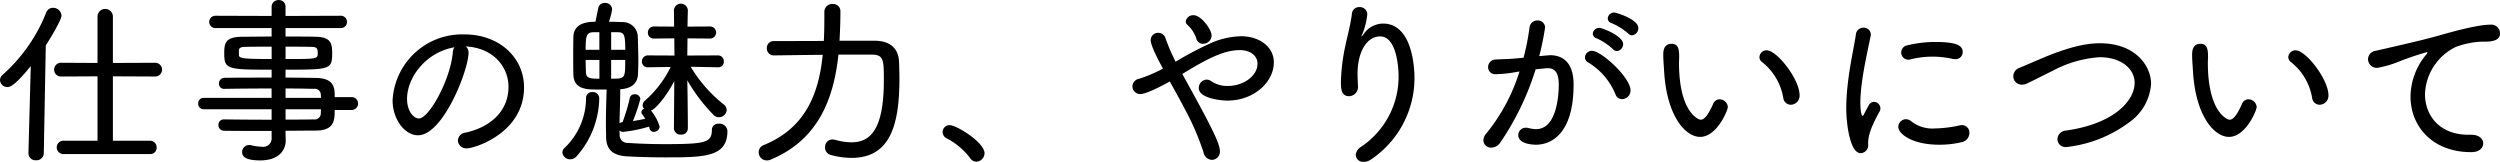 <svg xmlns="http://www.w3.org/2000/svg" width="387.156" height="25.06" viewBox="0 0 387.156 25.06">
  <defs>
    <style>
      .cls-1 {
        fill-rule: evenodd;
      }
    </style>
  </defs>
  <path id="talk_tit_05_rd04.svg" class="cls-1" d="M629.6,8051.39a0.98,0.98,0,0,0,1.064-1,1.028,1.028,0,0,0-1.064-1.07h-5.712v-9.97l6.552,0.03a1.065,1.065,0,1,0,0-2.13l-6.552.03V8030a1.195,1.195,0,0,0-2.38,0v7.28l-5.656-.03a1.065,1.065,0,0,0,0,2.13l5.656-.03v9.97h-5.236a1.036,1.036,0,1,0,0,2.07H629.6Zm-18.788-.11a1.094,1.094,0,0,0,1.176,1.07,1.123,1.123,0,0,0,1.2-1.1l0.308-16.68c0.784-1.24,2.436-3.95,2.436-4.65a1.3,1.3,0,0,0-1.316-1.18,1.092,1.092,0,0,0-1.064.76,25.425,25.425,0,0,1-6.72,9.6,1.065,1.065,0,0,0-.42.84,1.118,1.118,0,0,0,1.12,1.07c0.448,0,1.2-.23,3.64-3.25l-0.364,13.49v0.03Zm50.148-6.72a1,1,0,0,0,0-1.99H658.24c0-1.37,0-2.91-2.856-2.97-1.428-.02-3.052-0.05-4.76-0.05v-1.23c6.916,0,7.224-.03,7.224-2.58,0-1.59-.28-2.49-2.632-2.52-1.12-.03-2.828-0.03-4.592-0.03v-1.31h8.568a0.955,0.955,0,1,0,0-1.91l-8.568.03v-1.4a1.007,1.007,0,0,0-1.064-1.06,1.047,1.047,0,0,0-1.092,1.06v1.4l-8.708-.03a0.955,0.955,0,0,0,0,1.91h8.708v1.31c-1.764,0-3.444.03-4.536,0.03-2.66.03-2.8,0.98-2.8,2.66,0,2.41.644,2.44,7.336,2.44v1.23c-2.576,0-5.124,0-7.252.03a0.866,0.866,0,0,0-.9.89,0.778,0.778,0,0,0,.784.82h0.028c1.932-.03,4.648-0.06,7.336-0.06v1.46H637.94a0.823,0.823,0,0,0-.84.86,0.839,0.839,0,0,0,.84.9h10.528v1.62c-2.632,0-5.264-.02-7.336-0.05H641.1a0.822,0.822,0,0,0-.868.87,0.866,0.866,0,0,0,.9.89c2.24,0.03,4.788.03,7.336,0.03v1.01a1.309,1.309,0,0,1-1.54,1.43,7.293,7.293,0,0,1-1.624-.23,1.175,1.175,0,0,0-.308-0.03,1.081,1.081,0,0,0-1.092,1.1c0,0.92,1.008,1.28,2.8,1.28,2.856,0,3.948-1.54,3.948-3.1,0-.12-0.028-0.93-0.028-1.49,1.68,0,3.276-.03,4.76-0.03,2.8-.02,2.856-1.65,2.856-3.19h2.716Zm-12.488-7.89c-4.648,0-5.068-.12-5.068-0.65v-0.73c0.056-.36.336-0.5,1.008-0.5,0.924-.03,2.436-0.03,4.06-0.03v1.91Zm2.156-1.91c1.6,0,3.052,0,3.92.03,0.812,0,1.064.14,1.064,0.92,0,0.96,0,.96-4.984.96v-1.91Zm5.488,9.69c0,0.22-.028.45-0.028,0.64a0.951,0.951,0,0,1-1.12.93c-1.316.03-2.8,0.03-4.34,0.03v-1.6h5.488Zm-5.488-1.76v-1.46c1.6,0,3.108.03,4.34,0.06a0.934,0.934,0,0,1,1.12.86c0,0.17.028,0.34,0.028,0.54h-5.488Zm27.916-7.96c4.032,0.17,6.608,2.97,6.608,6.25,0,3.95-3.052,6.3-6.608,7.08a1.327,1.327,0,0,0-1.232,1.23,1.3,1.3,0,0,0,1.428,1.21c1.176,0,8.82-2.38,8.82-9.44,0-4.62-3.836-8.2-9.212-8.2a10.784,10.784,0,0,0-11.144,10.22c0,2.88,1.848,5.4,3.948,5.4,3.864,0,7.812-10.1,7.812-12.77A1.175,1.175,0,0,0,678.54,8034.73Zm-1.764.12a1.6,1.6,0,0,0-.252.81c-0.364,4.2-3.668,10.22-5.264,10.22-0.728,0-1.82-1.04-1.82-3.03C669.44,8039.55,672.324,8035.63,676.776,8034.85Zm33.992,12.57a1,1,0,0,0,1.092.95,0.967,0.967,0,0,0,1.064-.92s0-2.1-.028-3.56c0-.9-0.028-2.47-0.056-3.92a26.306,26.306,0,0,0,4.088,5.38,1.1,1.1,0,0,0,.812.33,1.2,1.2,0,0,0,1.2-1.12,1.152,1.152,0,0,0-.476-0.87,21.5,21.5,0,0,1-5.1-5.82l4.2,0.08H717.6a0.845,0.845,0,0,0,.9-0.89,0.9,0.9,0,0,0-.924-0.95l-4.732.02c0-.81.028-1.73,0.028-2.66l3.5,0.03a0.935,0.935,0,0,0,0-1.87l-3.5.02c0.028-1.45.056-2.54,0.056-2.54v-0.03a1.083,1.083,0,0,0-2.156,0v0.03l0.028,2.54-3.108-.02a0.922,0.922,0,0,0-.952.95,0.888,0.888,0,0,0,.952.92l3.136-.03,0.028,2.66-4.088-.02a0.922,0.922,0,0,0-.952.95,0.868,0.868,0,0,0,.924.89h0.028l3.5-.05a16.565,16.565,0,0,1-3.976,5.21,0.949,0.949,0,0,0-.364.72,0.777,0.777,0,0,0,.224.54,0.629,0.629,0,0,0-.42.53,0.554,0.554,0,0,0,.112.31,4.561,4.561,0,0,1,.476.72c-0.588.12-1.26,0.26-1.9,0.34a24.921,24.921,0,0,0,1.148-3.42,0.8,0.8,0,0,0-.868-0.72,0.714,0.714,0,0,0-.756.56,30.647,30.647,0,0,1-1.12,3.75,0.846,0.846,0,0,0-.476.19c0.028-1.82.112-3.47,0.112-5.29h0.112c1.82-.14,2.576-1.06,2.632-2.29,0.028-.59.056-1.32,0.056-2.08,0-1.31-.056-2.71-0.084-3.83a2.333,2.333,0,0,0-2.492-2.19c-0.42-.02-1.176-0.05-1.988-0.05a8.8,8.8,0,0,0,.5-1.93,1.021,1.021,0,0,0-1.12-.98,0.972,0.972,0,0,0-1.008.72s-0.28,1.38-.448,2.19c-0.784,0-3.36,0-3.416,2.32-0.028.87-.028,2.18-0.028,3.45,0,0.92,0,1.82.028,2.46,0.056,1.54,1.008,2.13,2.6,2.24,0.616,0.03,1.6.03,2.548,0.03-0.056,1.73-.112,3.47-0.112,5.46,0,0.61.028,1.23,0.028,1.9,0.028,1.85.952,2.8,3.052,2.97,1.2,0.08,3.64.17,6.076,0.17,6.048,0,9.66-.03,9.66-4.06a1.2,1.2,0,0,0-1.344-1.15,0.957,0.957,0,0,0-1.064.95c0,1.99-1.036,2.21-7.336,2.21-2.1,0-4.228-.08-5.684-0.19a1.2,1.2,0,0,1-1.26-1.29c0-.22-0.028-0.42-0.028-0.64a0.8,0.8,0,0,0,.588.22,21.806,21.806,0,0,0,3.976-.81,1.531,1.531,0,0,1,.112.33,0.645,0.645,0,0,0,.644.48,0.89,0.89,0,0,0,.9-0.81,7.012,7.012,0,0,0-1.344-2.49c0.7-.2,2.436-2.27,3.612-4.57l-0.028,3.81Zm-15.12,4.37a13.846,13.846,0,0,0,3.556-9.1,0.984,0.984,0,0,0-1.064-.9,0.909,0.909,0,0,0-.98.84,10.707,10.707,0,0,1-3.276,7.76,1,1,0,0,0-.392.75,1.19,1.19,0,0,0,1.2,1.06A1.332,1.332,0,0,0,695.648,8051.79Zm5.4-16.55v-2.72h0.924c1.064,0,1.26.25,1.26,2.72h-2.184Zm-1.82,0H697.1c0-2.19.14-2.69,1.2-2.72h0.924v2.72Zm4,1.57c0,2.88,0,2.91-2.184,2.91v-2.91h2.184Zm-4,2.91c-1.148,0-2.016,0-2.072-.84-0.028-.42-0.056-1.21-0.056-2.07h2.128v2.91Zm37.184-5.88c0.084-1.51.14-3.03,0.14-4.57a1.112,1.112,0,0,0-1.2-1.12,1.2,1.2,0,0,0-1.288,1.21c0,1.51,0,3.02-.084,4.51-3.7.02-7.28,0.02-7.756,0.02a1.049,1.049,0,0,0-1.064,1.09,1.06,1.06,0,0,0,1.064,1.13c0.532,0,4-.06,7.588-0.09-0.616,6.02-2.66,11.34-9.128,13.97a1.178,1.178,0,0,0-.784,1.12,1.244,1.244,0,0,0,1.232,1.26,1.364,1.364,0,0,0,.588-0.11c7.308-3.02,9.772-9.27,10.528-16.27h5.32c1.708,0.06,1.708.96,1.708,3.98,0,7.56-2.044,9.6-5.012,9.6a9.648,9.648,0,0,1-2.548-.39,2.007,2.007,0,0,0-.42-0.05,1.135,1.135,0,0,0-1.12,1.2,1.164,1.164,0,0,0,.9,1.2,12.242,12.242,0,0,0,3.192.45c5.936,0,7.42-4.98,7.42-12.23,0-1.01-.028-1.91-0.056-2.66-0.112-2.24-1.568-3.22-3.7-3.25h-5.516Zm21.168,18.73a1.328,1.328,0,0,0,1.288-1.32c0-1.65-4.312-4.34-5.4-4.34a1.075,1.075,0,0,0-1.092,1.07,1.105,1.105,0,0,0,.644.98,10.8,10.8,0,0,1,3.64,3.08A1.129,1.129,0,0,0,757.584,8052.57Zm36.456-19.52c0-.98-1.652-3.16-2.772-3.16a1.143,1.143,0,0,0-1.232.95,0.7,0.7,0,0,0,.224.51,4.909,4.909,0,0,1,1.4,2.12,1.048,1.048,0,0,0,1.036.84A1.323,1.323,0,0,0,794.04,8033.05Zm-5.572,4.04a28.868,28.868,0,0,1-1.568-3.64,1.183,1.183,0,0,0-1.12-.84,1.151,1.151,0,0,0-1.176,1.14c0,0.9,1.4,3.5,1.9,4.4a20.937,20.937,0,0,1-3.668,1.57,1.261,1.261,0,0,0-1.064,1.17,1.221,1.221,0,0,0,1.232,1.21c0.56,0,2.072-.56,4.564-1.96,0.672,1.26,1.456,2.6,2.156,3.97a40.51,40.51,0,0,1,3.052,6.98,1.412,1.412,0,0,0,1.316,1.2,1.276,1.276,0,0,0,1.232-1.37c0-1.21-1.512-4.15-5.824-11.93,3.556-2.18,6.328-3.7,8.876-3.7,1.792,0,2.772.96,2.772,2.1,0,1.88-2.156,3.45-4.592,3.45a4.412,4.412,0,0,1-2.52-.7,1.316,1.316,0,0,0-.784-0.28,1.29,1.29,0,0,0-1.2,1.31c0,1.63,3.612,1.94,4.4,1.94,4.228,0,7.224-2.94,7.224-5.91,0-2.55-2.408-4.06-5.068-4.06a12.419,12.419,0,0,0-4.424.95,49.7,49.7,0,0,0-5.572,2.91Zm30.408,15.03a15.186,15.186,0,0,0,6.58-12.52c0-1.7-.364-8.42-4.872-8.42a3.639,3.639,0,0,0-2.968,1.59,1.91,1.91,0,0,1-.336.4,0.028,0.028,0,0,1-.028-0.03,1.782,1.782,0,0,1,.168-0.42,11.319,11.319,0,0,0,.728-2.97,1.139,1.139,0,0,0-1.2-1.12,1.109,1.109,0,0,0-1.176,1.01c-0.224,1.73-.728,3.58-1.036,5.04a29.327,29.327,0,0,0-.672,5.54c0,1.15.084,2.21,1.288,2.21a1.439,1.439,0,0,0,1.344-1.65v-0.14c-0.028-.61-0.056-1.15-0.056-1.65,0-3.53,1.484-5.82,3.5-5.82,2.744,0,2.856,5.54,2.856,6.16a13.081,13.081,0,0,1-5.74,10.89,1.707,1.707,0,0,0-.9,1.31,1.148,1.148,0,0,0,1.232,1.07A2.145,2.145,0,0,0,818.876,8052.12Zm22.848-13.52a28.81,28.81,0,0,1-5.1,9.55,1.708,1.708,0,0,0-.5,1.12,1.169,1.169,0,0,0,1.232,1.12,1.672,1.672,0,0,0,1.372-.76,42.124,42.124,0,0,0,5.488-11.37c1.2-.11,1.624-0.17,1.876-0.17,1.26,0,1.708.9,1.708,2.58,0,1.06-.14,6.86-3.528,6.86a4.955,4.955,0,0,1-1.26-.2,1.9,1.9,0,0,0-.336-0.02,1.151,1.151,0,0,0-1.148,1.14c0,1.38,2.212,1.49,2.744,1.49,2.212,0,5.824-1.51,5.824-9.33,0-3.52-1.792-4.53-3.64-4.53-0.14,0-.28.03-0.42,0.03l-1.26.11a42.074,42.074,0,0,0,.9-4.4,1.093,1.093,0,0,0-1.148-1.12,1.221,1.221,0,0,0-1.26,1.09,35.233,35.233,0,0,1-.924,4.68l-1.568.14c-1.008.08-1.876,0.08-2.772,0.14a1.177,1.177,0,0,0-1.148,1.18,1.089,1.089,0,0,0,1.2,1.09,19.891,19.891,0,0,0,3-.31Zm15.876,4.28a1.335,1.335,0,0,0,1.316-1.34c0-2.02-4.536-6.14-5.964-6.14a1.065,1.065,0,0,0-1.092,1.01,0.864,0.864,0,0,0,.5.79,10.336,10.336,0,0,1,4.228,4.95A1.071,1.071,0,0,0,857.6,8042.88Zm1.54-9.88a1.1,1.1,0,0,0,.98-1.12c0-1.4-3.472-2.41-3.724-2.41a0.992,0.992,0,0,0-1.008.92,0.773,0.773,0,0,0,.616.73,9.609,9.609,0,0,1,2.548,1.6A0.8,0.8,0,0,0,859.14,8033Zm-2.352,2.44a1.075,1.075,0,0,0,.98-1.07c0-1.29-3.248-2.52-3.668-2.52a1,1,0,0,0-1.036.9,0.815,0.815,0,0,0,.616.72,9.5,9.5,0,0,1,2.52,1.68A0.825,0.825,0,0,0,856.788,8035.44Zm26.936,8.31a1.393,1.393,0,0,0,1.372-1.46c0-2.49-3.5-6.97-5.1-6.97a1.113,1.113,0,0,0-1.12,1.07,0.958,0.958,0,0,0,.448.78,8.965,8.965,0,0,1,3.248,5.54A1.184,1.184,0,0,0,883.724,8043.75Zm-14.028,4.98c2.576,0,4.284-4.08,4.284-4.64a1.284,1.284,0,0,0-1.288-1.18,1.072,1.072,0,0,0-.98.7c-0.98,2.21-1.568,2.46-1.932,2.46-0.392,0-3.36-1.23-3.36-8.82,0-.36.028-0.61,0.028-0.95,0-1.2-.168-1.99-1.176-1.99-1.288,0-1.288,1.26-1.288,1.74,0,0.73.056,1.29,0.14,2.63C864.544,8045.49,867.4,8048.73,869.7,8048.73Zm39.536-12.04a1.087,1.087,0,0,0,1.12-1.12c0-1.09-1.2-1.54-4.256-1.54a18.262,18.262,0,0,0-4.284.51,1.131,1.131,0,0,0-.98,1.09,1.119,1.119,0,0,0,1.064,1.15,0.892,0.892,0,0,0,.28-0.03,14.033,14.033,0,0,1,3.5-.45,14.553,14.553,0,0,1,3.22.37A1.9,1.9,0,0,0,909.232,8036.69Zm1.064,12.83a1.44,1.44,0,0,0,1.092-1.4,1.14,1.14,0,0,0-1.176-1.21,2.026,2.026,0,0,0-.42.06,19.138,19.138,0,0,1-3.724.45,5.345,5.345,0,0,1-3.64-1.07,1.311,1.311,0,0,0-.868-0.36,1.207,1.207,0,0,0-1.176,1.2c0,1.07,2.156,2.75,6.3,2.75A14.534,14.534,0,0,0,910.3,8049.52Zm-15.736,1.73a1.224,1.224,0,0,0,1.148-1.42c0-.96.168-2.16,1.792-5.07a0.894,0.894,0,0,0,.112-0.45,1.04,1.04,0,0,0-.98-1.01,0.947,0.947,0,0,0-.812.51c-0.112.19-.672,1.23-0.728,1.37a0.477,0.477,0,0,1-.224.28c-0.336,0-.364-1.82-0.364-2.1a23.875,23.875,0,0,1,.2-2.72c0.336-2.74,1.064-5.85,1.4-7.56a0.679,0.679,0,0,0,.028-0.22,1.093,1.093,0,0,0-1.148-1.04,1.152,1.152,0,0,0-1.176,1.09c-0.252,1.71-.952,4.74-1.288,7.96a32.68,32.68,0,0,0-.2,3.33C892.32,8046.66,892.88,8051.25,894.56,8051.25Zm41.748-4.9a7.913,7.913,0,0,0,3.22-5.85c0-2.69-2.352-6.27-7.924-6.27-1.652,0-4.032.31-8.288,2.04-1.512.62-2.94,1.26-4.172,1.77a1.382,1.382,0,0,0-.952,1.29,1.292,1.292,0,0,0,1.316,1.31,1.8,1.8,0,0,0,.812-0.19c1.4-.65,2.716-1.35,3.976-1.96a17.915,17.915,0,0,1,7.252-2.1c3.36,0,5.432,1.79,5.432,3.97,0,2.69-3.08,6.33-10.64,7.39a1.394,1.394,0,0,0-1.316,1.35,1.253,1.253,0,0,0,1.4,1.2A19.9,19.9,0,0,0,936.308,8046.35Zm29.316-2.6a1.393,1.393,0,0,0,1.372-1.46c0-2.49-3.5-6.97-5.1-6.97a1.113,1.113,0,0,0-1.12,1.07,0.958,0.958,0,0,0,.448.78,8.965,8.965,0,0,1,3.248,5.54A1.184,1.184,0,0,0,965.624,8043.75Zm-14.028,4.98c2.576,0,4.284-4.08,4.284-4.64a1.284,1.284,0,0,0-1.288-1.18,1.072,1.072,0,0,0-.98.7c-0.98,2.21-1.568,2.46-1.932,2.46-0.392,0-3.36-1.23-3.36-8.82,0-.36.028-0.61,0.028-0.95,0-1.2-.168-1.99-1.176-1.99-1.288,0-1.288,1.26-1.288,1.74,0,0.73.056,1.29,0.14,2.63C946.444,8045.49,949.3,8048.73,951.6,8048.73Zm39.368,1.01c0-.67-0.616-1.34-1.82-1.34h-0.476c-4.508,0-6.72-3.03-6.72-6.27a8.426,8.426,0,0,1,4.788-7.34,13.132,13.132,0,0,1,4-.81h0.56c1.176,0,2.268-.25,2.268-1.26a1.352,1.352,0,0,0-1.484-1.37c-2.1,0-6.384,1.23-7.868,1.65-1.456.42-2.94,0.81-9.912,2.4a1.328,1.328,0,0,0-1.176,1.29,1.364,1.364,0,0,0,1.428,1.35,16.254,16.254,0,0,0,3.248-.93,43.254,43.254,0,0,1,4.452-1.51,0.071,0.071,0,0,1,.084.06,1.171,1.171,0,0,1-.308.45,10.307,10.307,0,0,0-2.324,6.38c0,4.51,3.3,8.6,9.38,8.6h0.056C990.376,8051.09,990.964,8050.41,990.964,8049.74Z" transform="translate(-606.406 -8027.53)"/>
</svg>

